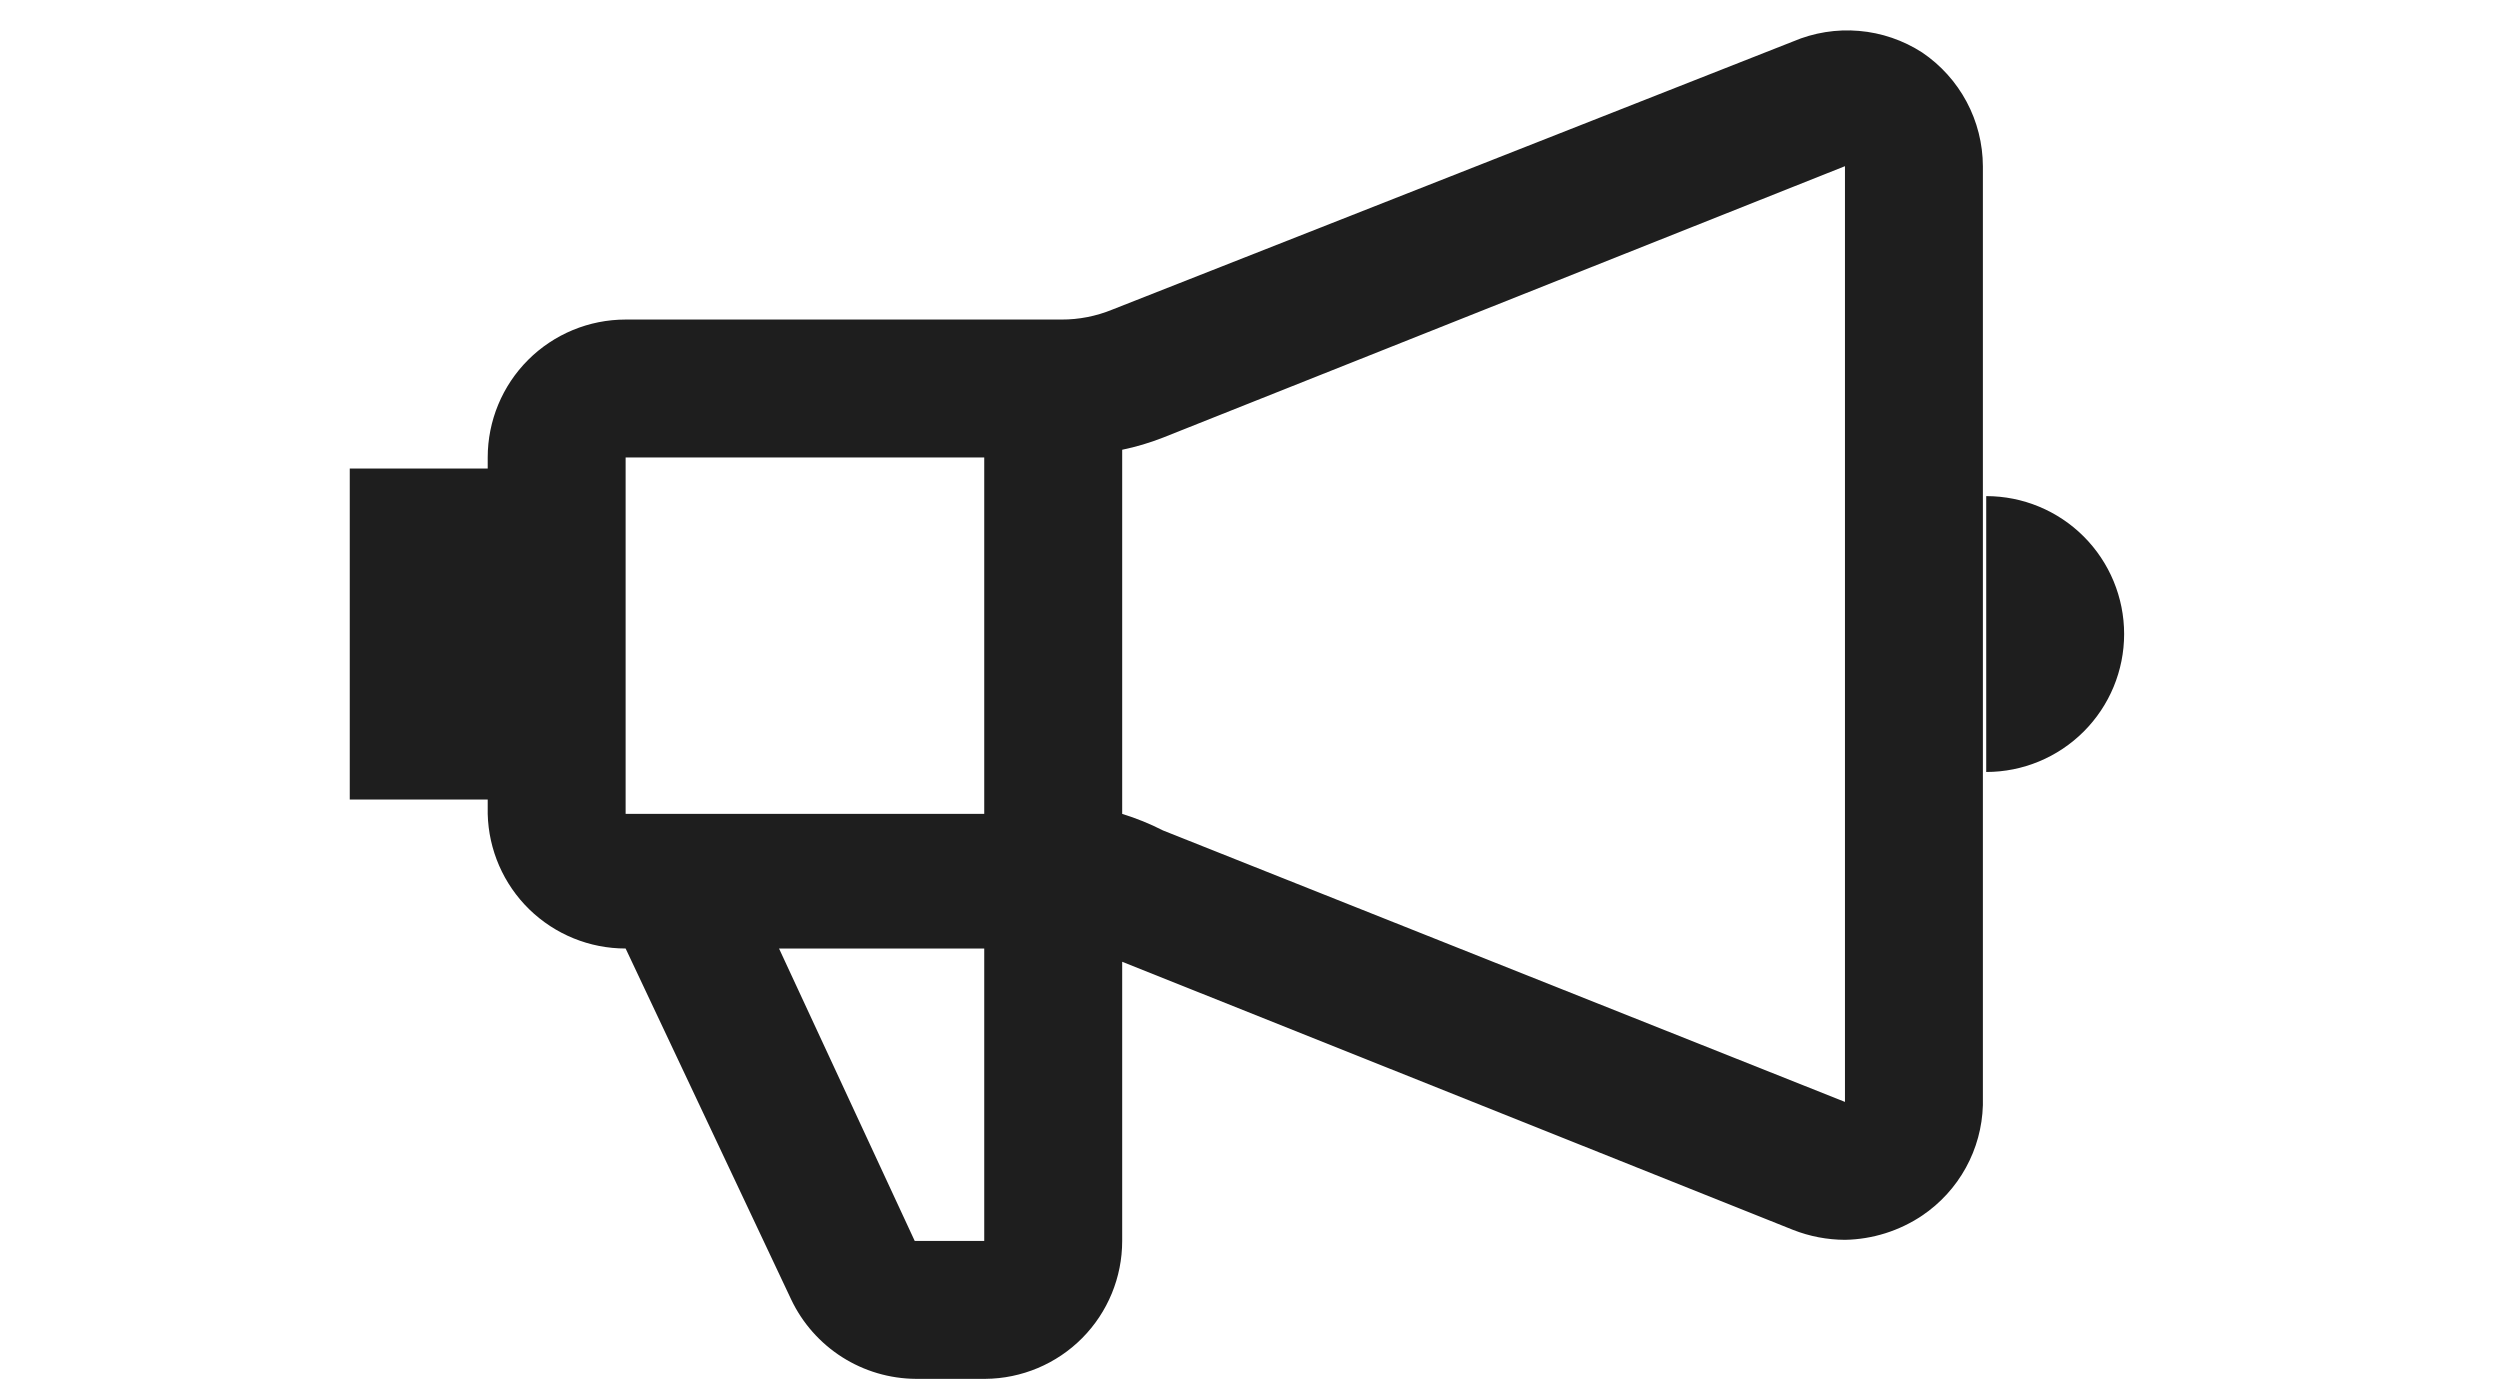 <svg width="72" height="40" viewBox="0 0 72 40" fill="none" xmlns="http://www.w3.org/2000/svg">
<path d="M55.359 1.512C54.813 1.159 54.188 0.945 53.54 0.89C52.892 0.834 52.239 0.939 51.641 1.194L32.033 8.917C31.569 9.107 31.073 9.205 30.571 9.203H18.018C16.965 9.203 15.954 9.621 15.209 10.366C14.464 11.111 14.046 12.122 14.046 13.175V13.493H10.073V23.027H14.046V23.44C14.071 24.477 14.5 25.463 15.242 26.188C15.985 26.912 16.981 27.318 18.018 27.317L22.785 37.423C23.108 38.104 23.616 38.679 24.251 39.084C24.887 39.489 25.623 39.706 26.376 39.711H28.378C29.426 39.703 30.429 39.281 31.167 38.537C31.905 37.793 32.319 36.787 32.319 35.739V27.699L51.641 35.421C52.117 35.608 52.623 35.705 53.135 35.707C53.928 35.693 54.7 35.45 55.359 35.008C55.882 34.655 56.313 34.183 56.617 33.63C56.921 33.078 57.089 32.461 57.107 31.83V4.786C57.104 4.139 56.944 3.503 56.639 2.932C56.334 2.362 55.895 1.874 55.359 1.512ZM28.346 13.175V23.44H18.018V13.175H28.346ZM28.346 35.739H26.344L22.436 27.317H28.346V35.739ZM33.495 23.917C33.117 23.724 32.724 23.565 32.319 23.44V12.953C32.72 12.87 33.113 12.753 33.495 12.603L53.135 4.786V31.735L33.495 23.917ZM57.203 14.288V22.233C58.256 22.233 59.266 21.814 60.011 21.069C60.756 20.324 61.175 19.314 61.175 18.26C61.175 17.207 60.756 16.196 60.011 15.451C59.266 14.706 58.256 14.288 57.203 14.288Z" fill="#1E1E1E"/>
</svg>
